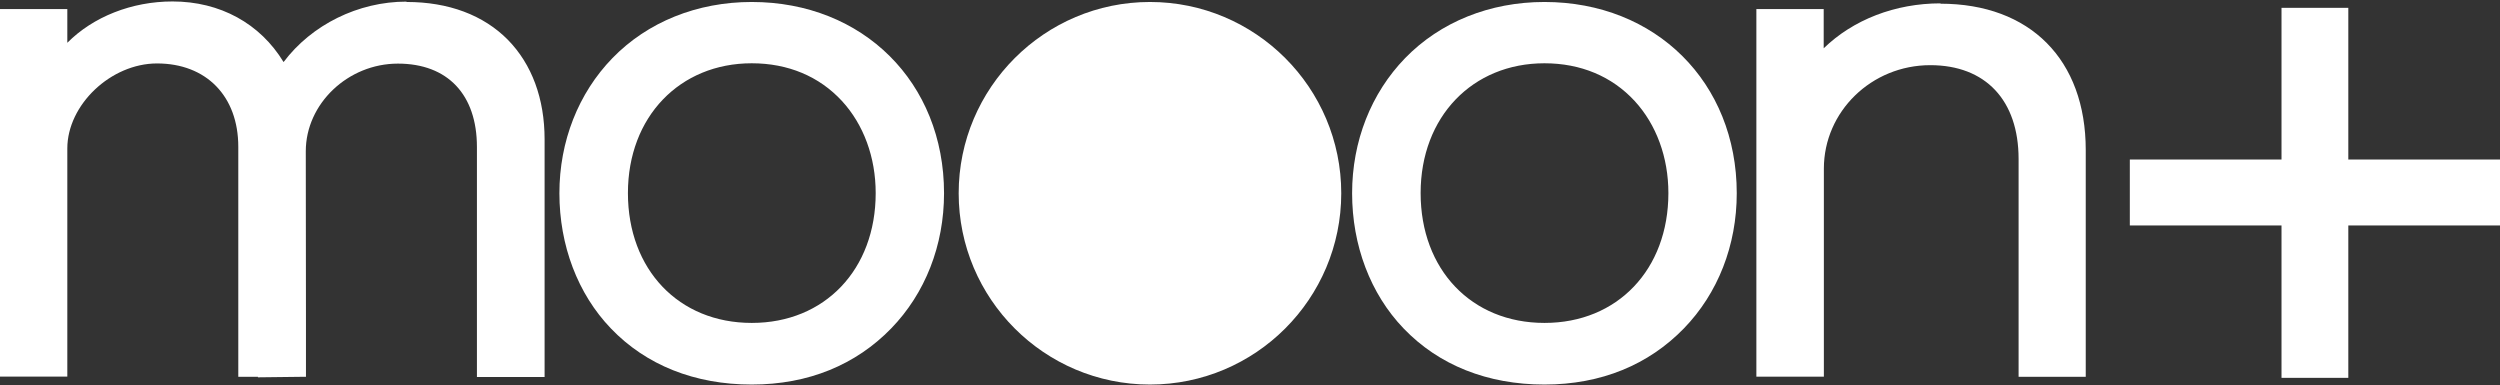 <?xml version="1.0" encoding="UTF-8"?> <svg xmlns="http://www.w3.org/2000/svg" width="357" height="55" viewBox="0 0 357 55" fill="none"><rect x="0" y="0" width="357" height="55" fill="#333333" stroke="none"/><path fill-rule="evenodd" clip-rule="evenodd" d="M164.215 0.283C149.168 0.283 136.899 12.527 136.899 27.599C136.899 42.67 149.144 54.914 164.215 54.914C179.287 54.914 191.531 42.67 191.531 27.599C191.531 12.527 179.287 0.283 164.215 0.283Z" fill="white"></path><path fill-rule="evenodd" clip-rule="evenodd" d="M220.544 46.112C210.119 46.112 202.866 38.491 202.866 27.574C202.866 16.657 210.291 9.036 220.544 9.036C225.732 9.036 230.182 10.904 233.428 14.42C236.525 17.788 238.246 22.46 238.246 27.574C238.246 38.491 230.969 46.112 220.569 46.112H220.544ZM220.544 0.283C212.75 0.283 205.669 3.135 200.653 8.298C195.785 13.314 193.081 20.173 193.081 27.599C193.081 35.024 195.687 41.957 200.432 46.899C205.448 52.136 212.406 54.914 220.544 54.914C228.682 54.914 235.444 52.062 240.459 46.899C245.328 41.884 248.008 35.024 248.008 27.599C248.008 11.765 236.452 0.283 220.544 0.283Z" fill="white"></path><path fill-rule="evenodd" clip-rule="evenodd" d="M107.346 46.112C96.921 46.112 89.668 38.491 89.668 27.574C89.668 16.657 97.093 9.036 107.346 9.036C112.534 9.036 116.984 10.904 120.229 14.42C123.327 17.788 125.048 22.46 125.048 27.574C125.048 38.491 117.771 46.112 107.37 46.112H107.346ZM107.346 0.283C99.552 0.283 92.471 3.135 87.455 8.298C82.587 13.314 79.882 20.173 79.882 27.599C79.882 35.024 82.489 41.957 87.234 46.899C92.249 52.136 99.207 54.914 107.346 54.914C115.484 54.914 122.245 52.062 127.261 46.899C132.129 41.884 134.809 35.024 134.809 27.599C134.809 11.765 123.253 0.283 107.346 0.283Z" fill="white"></path><path fill-rule="evenodd" clip-rule="evenodd" d="M58.025 0.233C51.165 0.233 44.502 3.528 40.494 8.863C37.151 3.356 31.422 0.208 24.636 0.208C18.809 0.208 13.301 2.397 9.613 6.109V1.29H0V53.783H9.613V21.206C9.613 14.961 15.834 9.06 22.423 9.06C29.455 9.06 34.028 13.731 34.028 20.96V53.808H36.831V53.882L43.101 53.808H43.691V46.161L43.666 21.599C43.666 14.813 49.69 9.084 56.82 9.084C63.95 9.084 68.105 13.534 68.105 20.984V53.832H77.768V19.902C77.768 14.075 75.949 9.183 72.531 5.691C69.04 2.151 64.049 0.282 58.074 0.282L58.025 0.233Z" fill="white"></path><path fill-rule="evenodd" clip-rule="evenodd" d="M277.117 0.479C270.627 0.479 264.627 2.815 260.423 6.897V1.291H250.81V53.784H260.448V24.083C260.448 15.92 267.258 9.306 275.642 9.306C283.535 9.306 288.255 14.322 288.255 22.706V53.808H297.844V21.427C297.844 8.519 289.903 0.529 277.093 0.529L277.117 0.479Z" fill="white"></path><path fill-rule="evenodd" clip-rule="evenodd" d="M325.8 53.808V32.196H304.139V22.78H325.8V1.119H335.339V22.78H357V32.196H335.339V53.956H325.8V53.808Z" fill="white"></path></svg> 